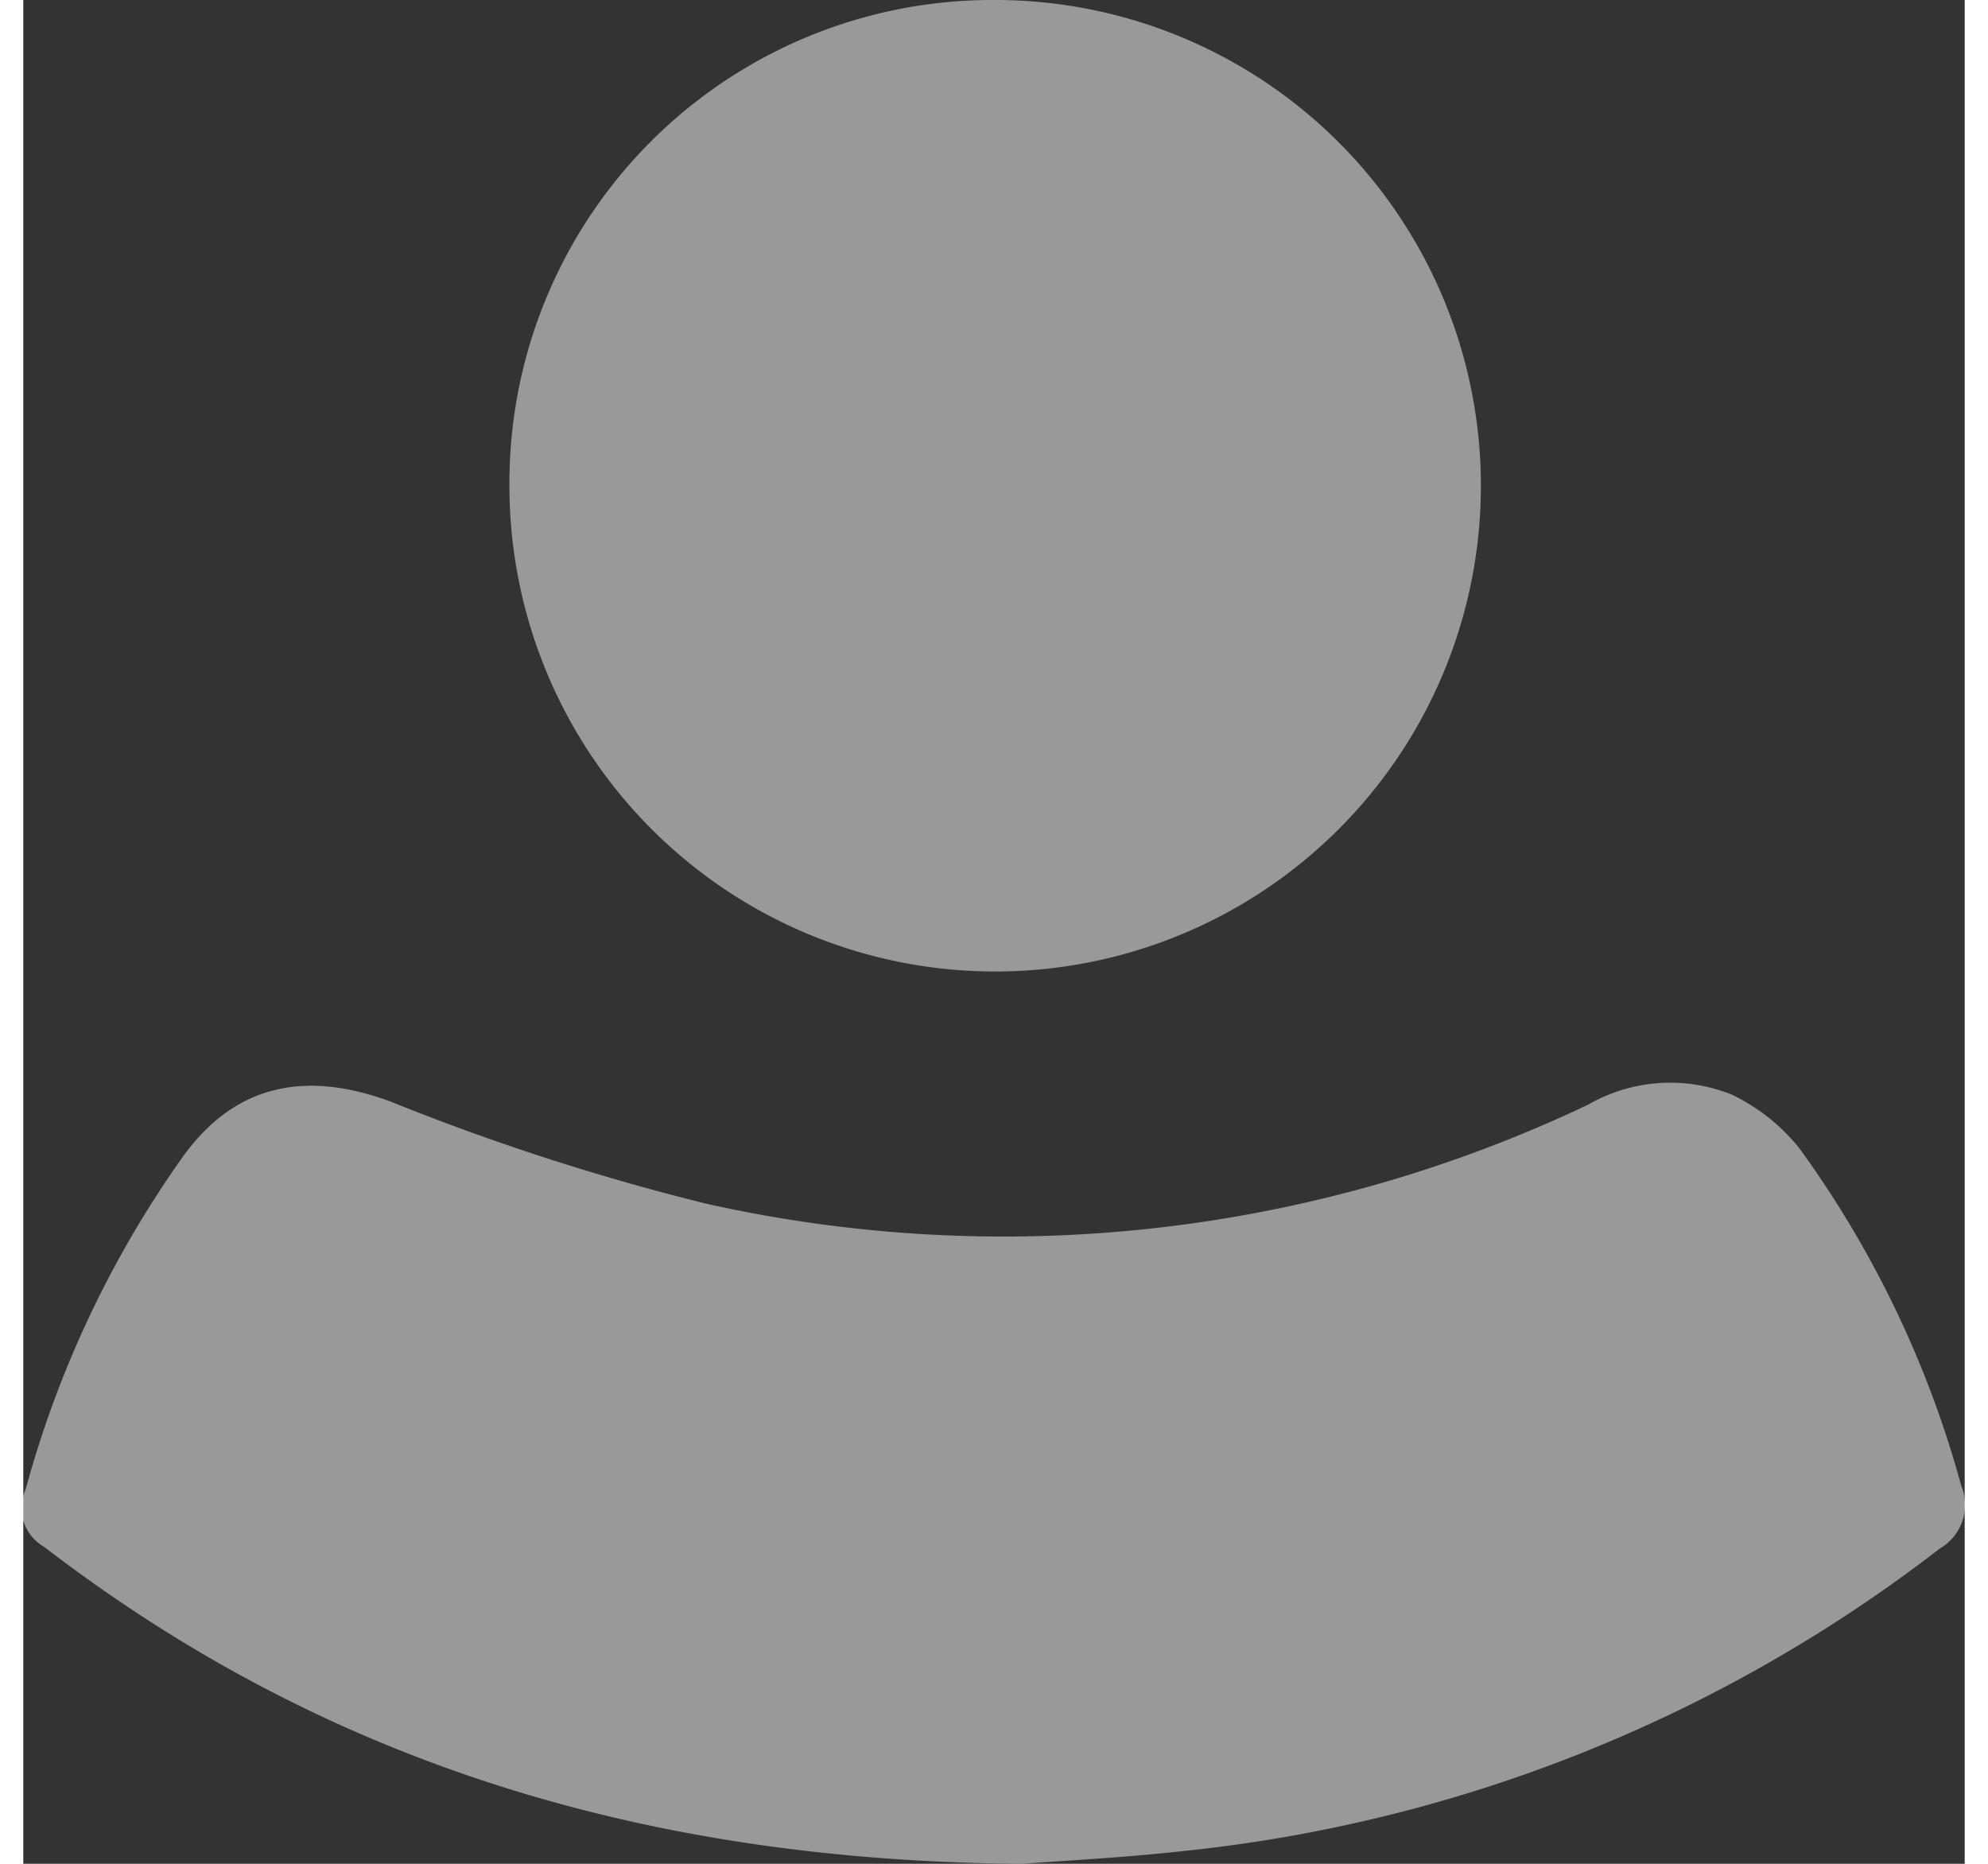 <svg width="16" height="15" id="Livello_1" data-name="Livello 1" xmlns="http://www.w3.org/2000/svg" viewBox="0 0 50 48"><rect x="0" y="0" width="50" height="48" fill="#333333" stroke="none"/><g opacity="0.5"><path d="M25.72,48c.92-.07,2.55-.15,4.17-.33a38.29,38.29,0,0,0,19.47-7.79,1.3,1.3,0,0,0,.55-1.62,26.75,26.75,0,0,0-4.17-8.69A5,5,0,0,0,44,28.19a4.24,4.24,0,0,0-3.7.26A35.07,35.07,0,0,1,17.59,31a60.64,60.64,0,0,1-8.13-2.63c-2.22-.82-4.05-.44-5.4,1.49a27,27,0,0,0-4,8.5,1.15,1.15,0,0,0,.48,1.48C7.75,45.38,16,47.93,25.72,48Z" fill="#fff"/><path d="M12.52,12.46A12.51,12.51,0,1,0,25,0,12.44,12.44,0,0,0,12.52,12.46Z" fill="#fff"/></g></svg>